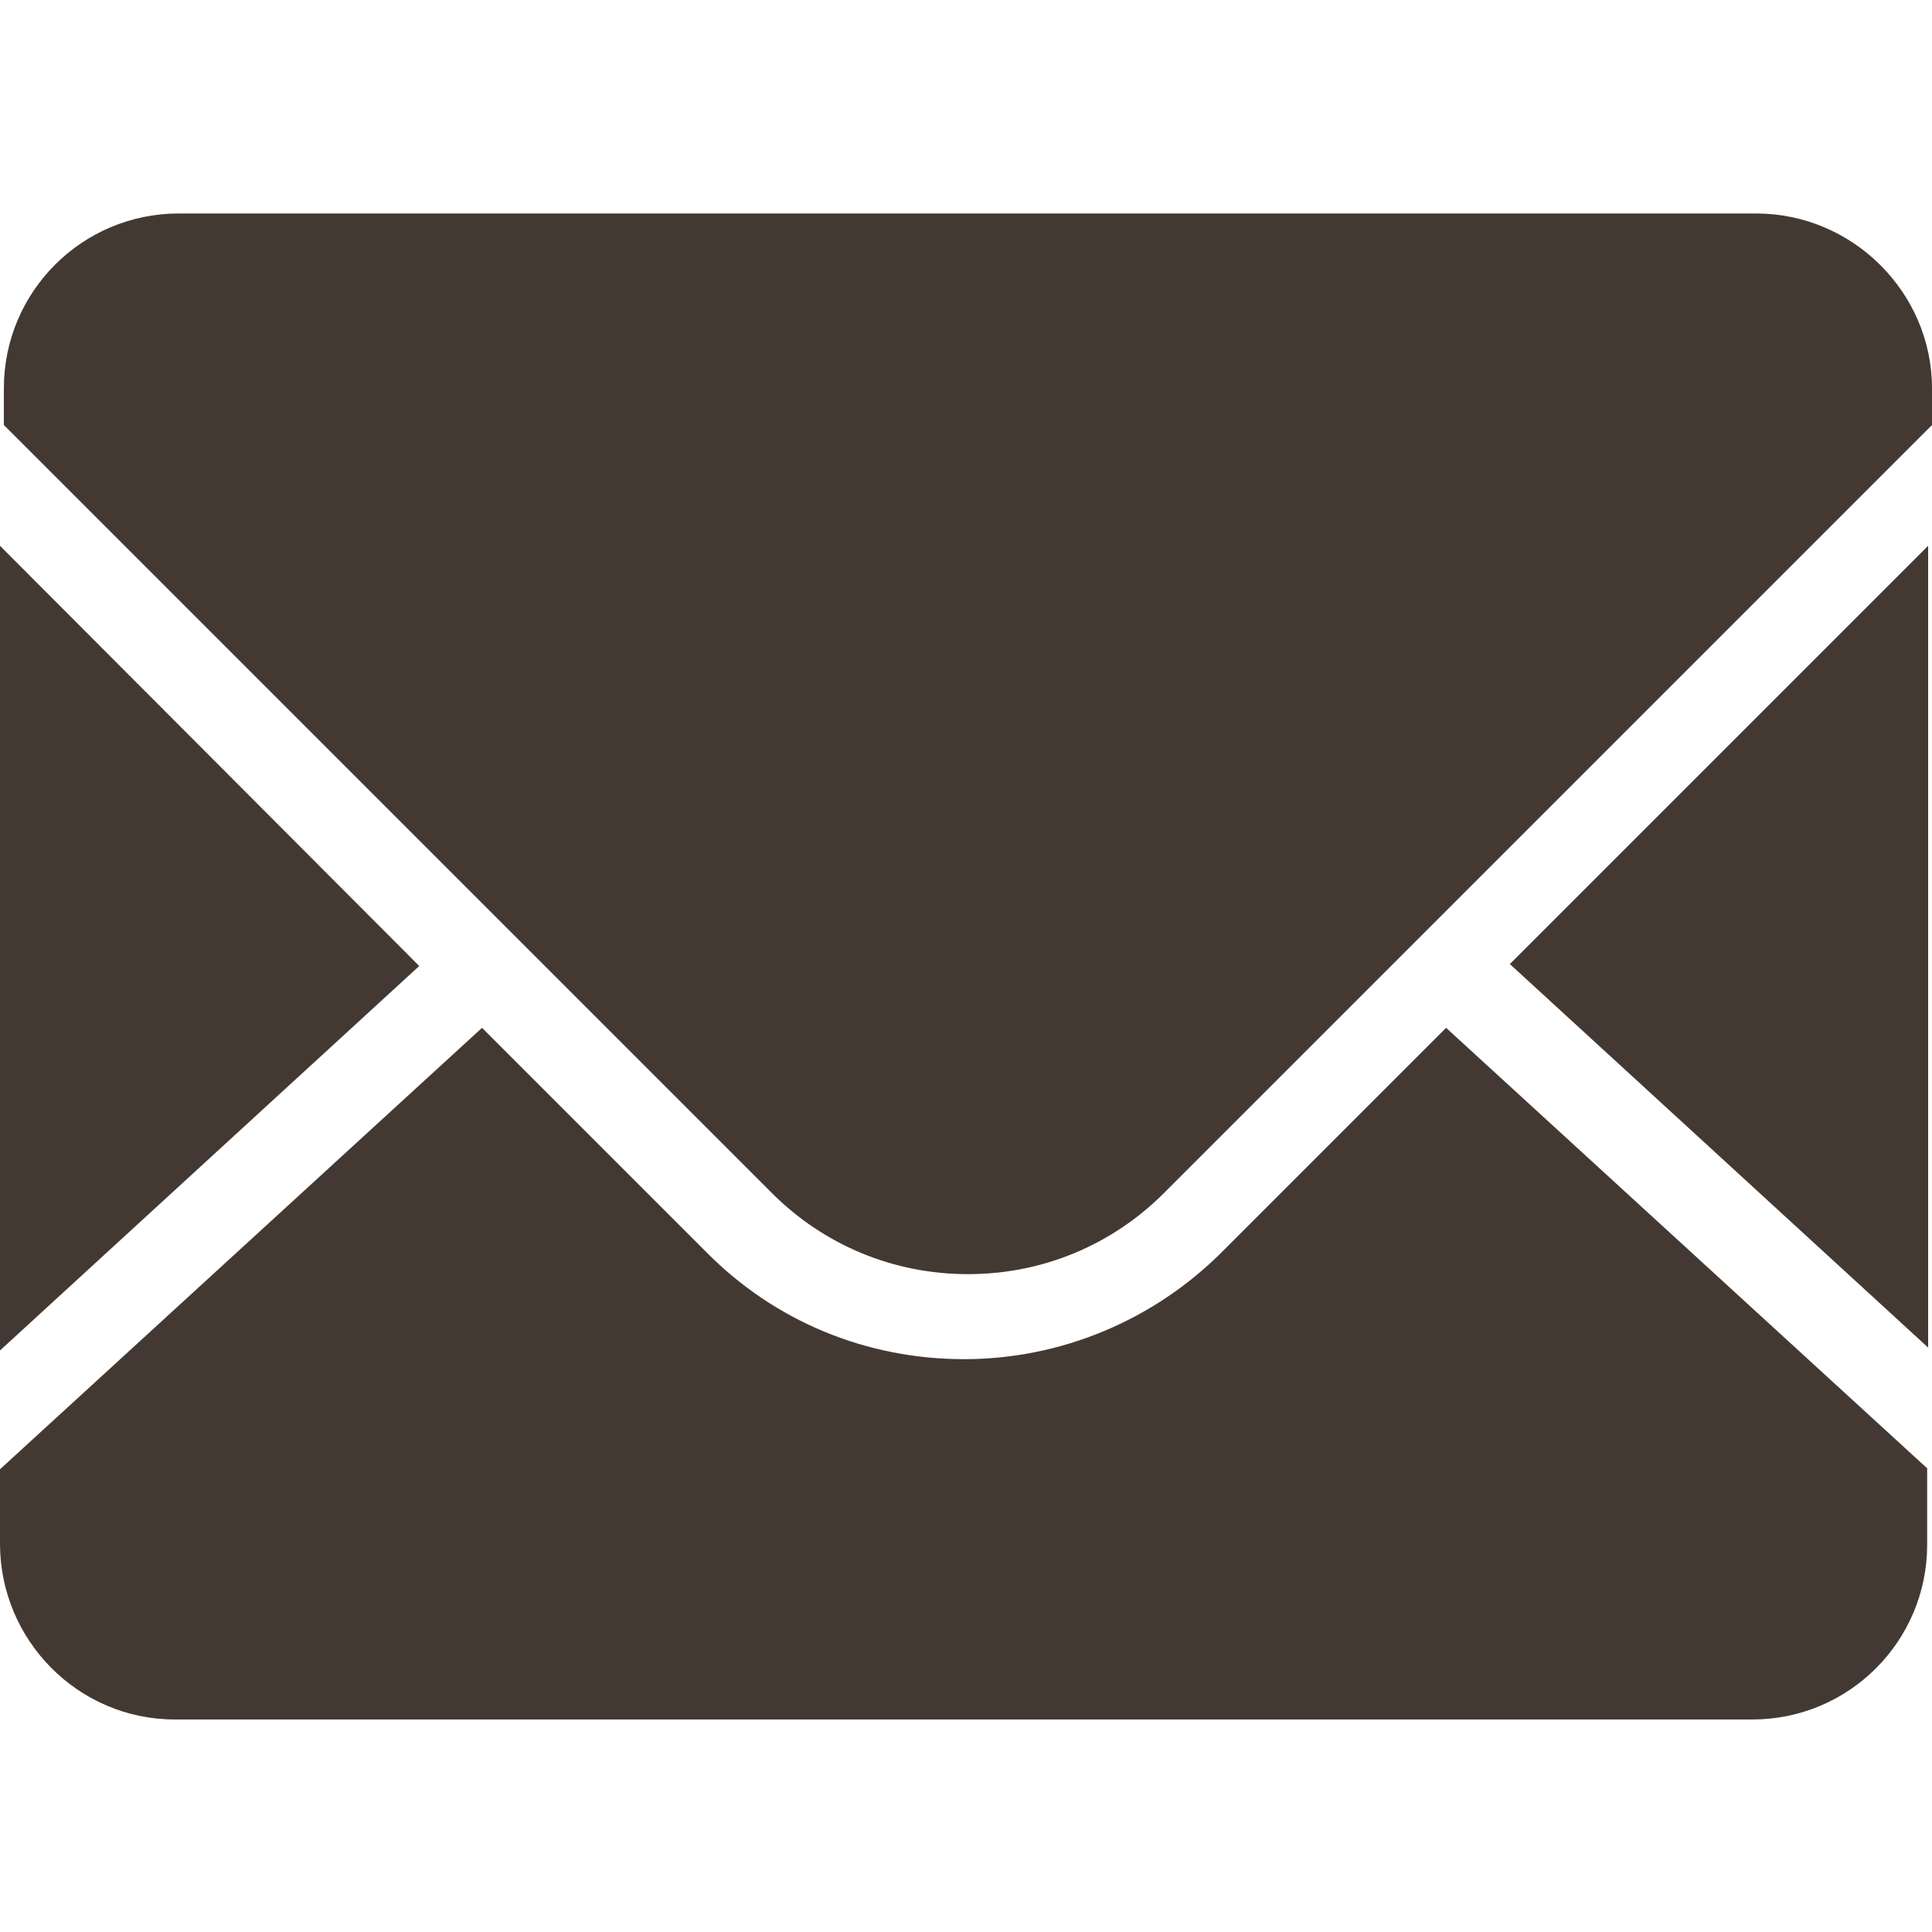 <?xml version="1.0" encoding="utf-8"?>
<!-- Generator: Adobe Illustrator 24.0.0, SVG Export Plug-In . SVG Version: 6.00 Build 0)  -->
<svg version="1.1" id="图层_1" xmlns="http://www.w3.org/2000/svg" xmlns:xlink="http://www.w3.org/1999/xlink" x="0px" y="0px"
	 viewBox="0 0 200 200" style="enable-background:new 0 0 200 200;" xml:space="preserve">
<style type="text/css">
	.st0{fill:#443932;}
</style>
<g>
	<path class="st0" d="M199.6,139.5v-83l-43.3,43.3L199.6,139.5 M126.5,129.6c-7.1,7.1-16.7,11.1-26.7,11.1
		c-10.1,0-19.6-3.9-26.7-11.1l-23.2-23.2L0,152.1v7.7c0,10,8.1,18.2,18.1,18.2h163.3c10,0,18.1-8.1,18.1-18.1v-7.9l-49.8-45.6
		L126.5,129.6"/>
	<path class="st0" d="M181.8,22.1H18.5c-10,0-18.1,8.1-18.1,18.1V44l79.5,79.5c5.4,5.4,12.6,8.4,20.3,8.4c7.7,0,14.9-3,20.3-8.4
		L200,44v-3.8C200,30.3,191.8,22.1,181.8,22.1 M0,56.5v83.3l43.4-39.8L0,56.5"/>
</g>
</svg>
